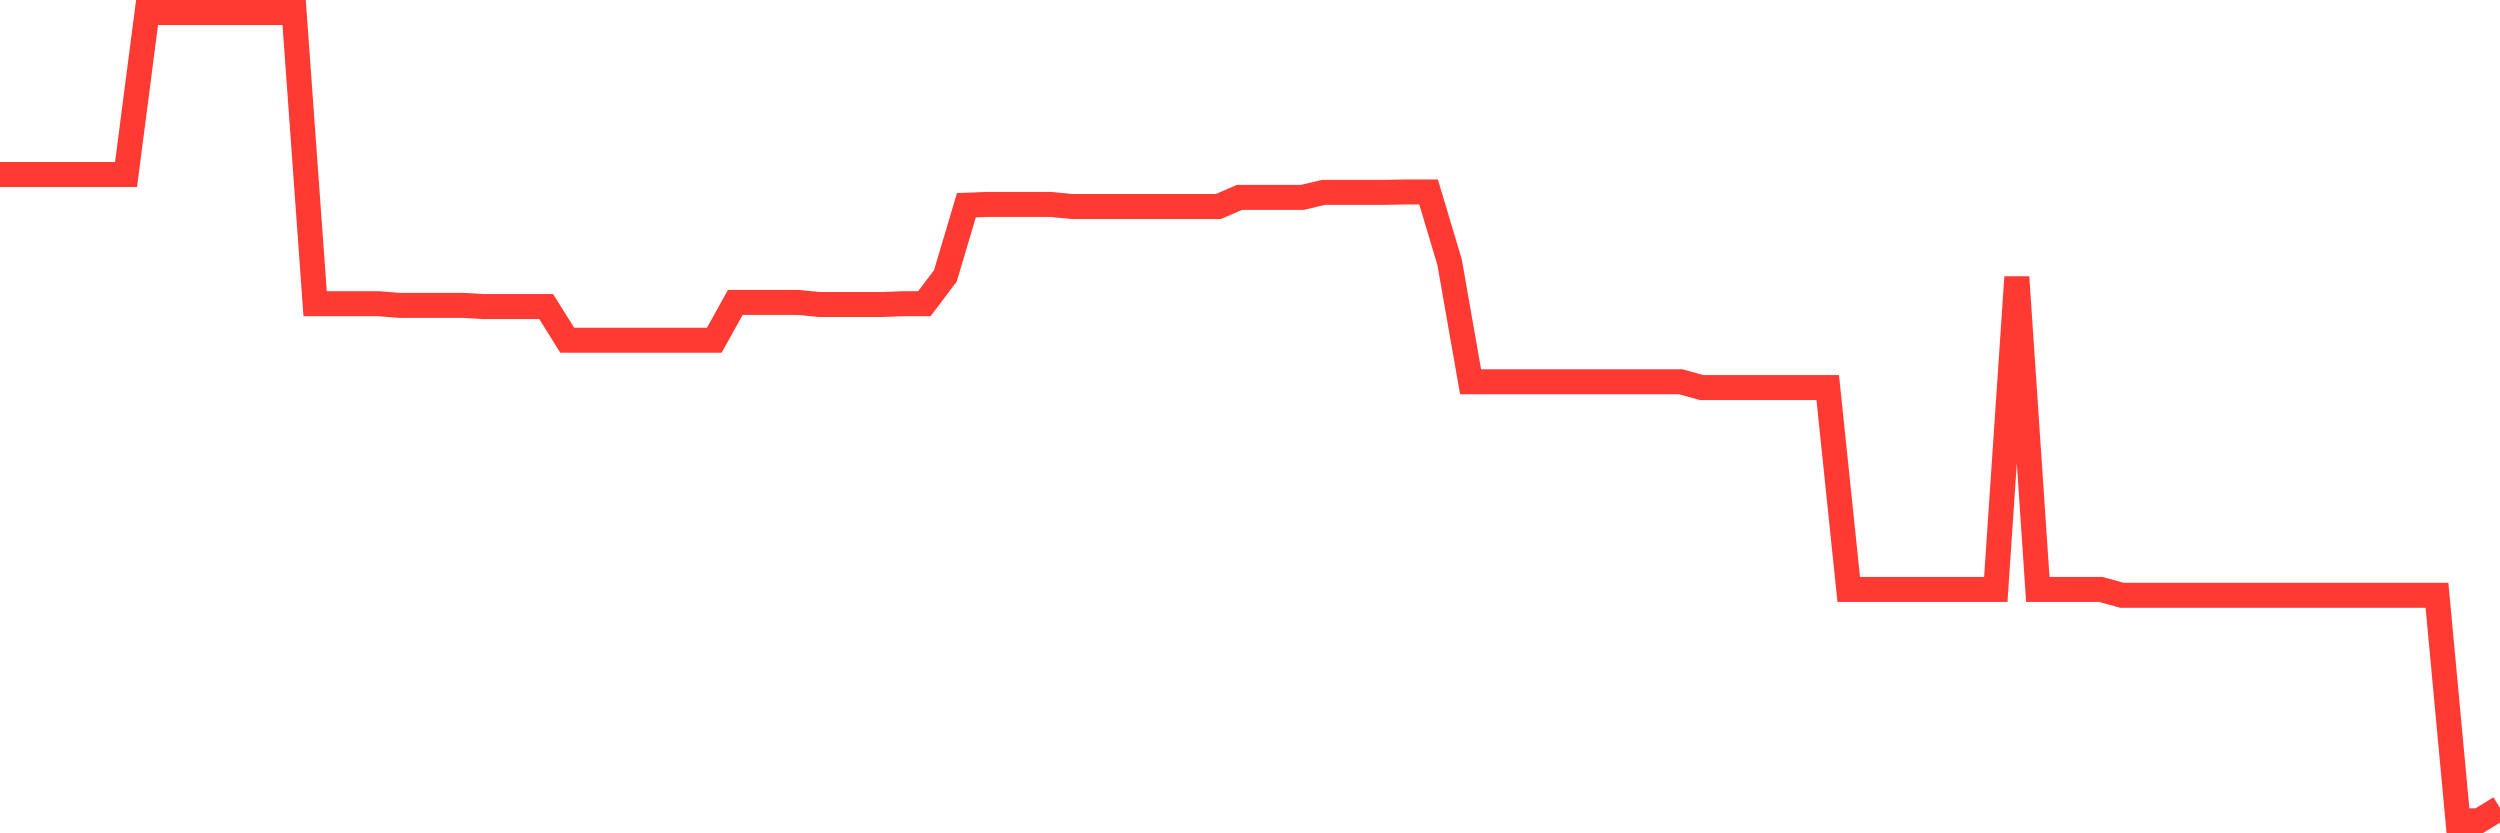 <svg
  xmlns="http://www.w3.org/2000/svg"
  xmlns:xlink="http://www.w3.org/1999/xlink"
  width="120"
  height="40"
  viewBox="0 0 120 40"
  preserveAspectRatio="none"
>
  <polyline
    points="0,8.376 1.008,8.376 2.017,8.376 3.025,8.376 4.034,8.376 5.042,8.376 6.05,8.376 7.059,0.6 8.067,0.6 9.076,0.6 10.084,0.6 11.092,0.6 12.101,0.6 13.109,0.6 14.118,0.6 15.126,14.577 16.134,14.577 17.143,14.577 18.151,14.577 19.16,14.657 20.168,14.657 21.176,14.657 22.185,14.657 23.193,14.716 24.202,14.716 25.21,14.716 26.218,14.716 27.227,16.331 28.235,16.331 29.244,16.331 30.252,16.331 31.261,16.331 32.269,16.331 33.277,16.331 34.286,16.331 35.294,14.517 36.303,14.517 37.311,14.517 38.319,14.517 39.328,14.617 40.336,14.617 41.345,14.617 42.353,14.617 43.361,14.577 44.37,14.577 45.378,13.241 46.387,9.851 47.395,9.812 48.403,9.812 49.412,9.812 50.42,9.812 51.429,9.911 52.437,9.911 53.445,9.911 54.454,9.911 55.462,9.911 56.471,9.911 57.479,9.911 58.487,9.911 59.496,9.473 60.504,9.473 61.513,9.473 62.521,9.473 63.529,9.233 64.538,9.233 65.546,9.233 66.555,9.233 67.563,9.213 68.571,9.213 69.58,12.583 70.588,18.325 71.597,18.325 72.605,18.325 73.613,18.325 74.622,18.325 75.63,18.325 76.639,18.325 77.647,18.325 78.655,18.325 79.664,18.325 80.672,18.325 81.681,18.604 82.689,18.604 83.697,18.604 84.706,18.604 85.714,18.604 86.723,18.604 87.731,18.604 88.739,28.294 89.748,28.294 90.756,28.294 91.765,28.294 92.773,28.294 93.782,28.294 94.79,28.294 95.798,28.294 96.807,13.301 97.815,28.294 98.824,28.294 99.832,28.294 100.84,28.294 101.849,28.573 102.857,28.573 103.866,28.573 104.874,28.573 105.882,28.573 106.891,28.573 107.899,28.573 108.908,28.573 109.916,28.573 110.924,28.573 111.933,28.573 112.941,28.573 113.95,28.573 114.958,28.573 115.966,28.573 116.975,28.573 117.983,39.4 118.992,39.4 120,38.782"
    fill="none"
    stroke="#ff3a33"
    stroke-width="1.2"
  >
  </polyline>
</svg>